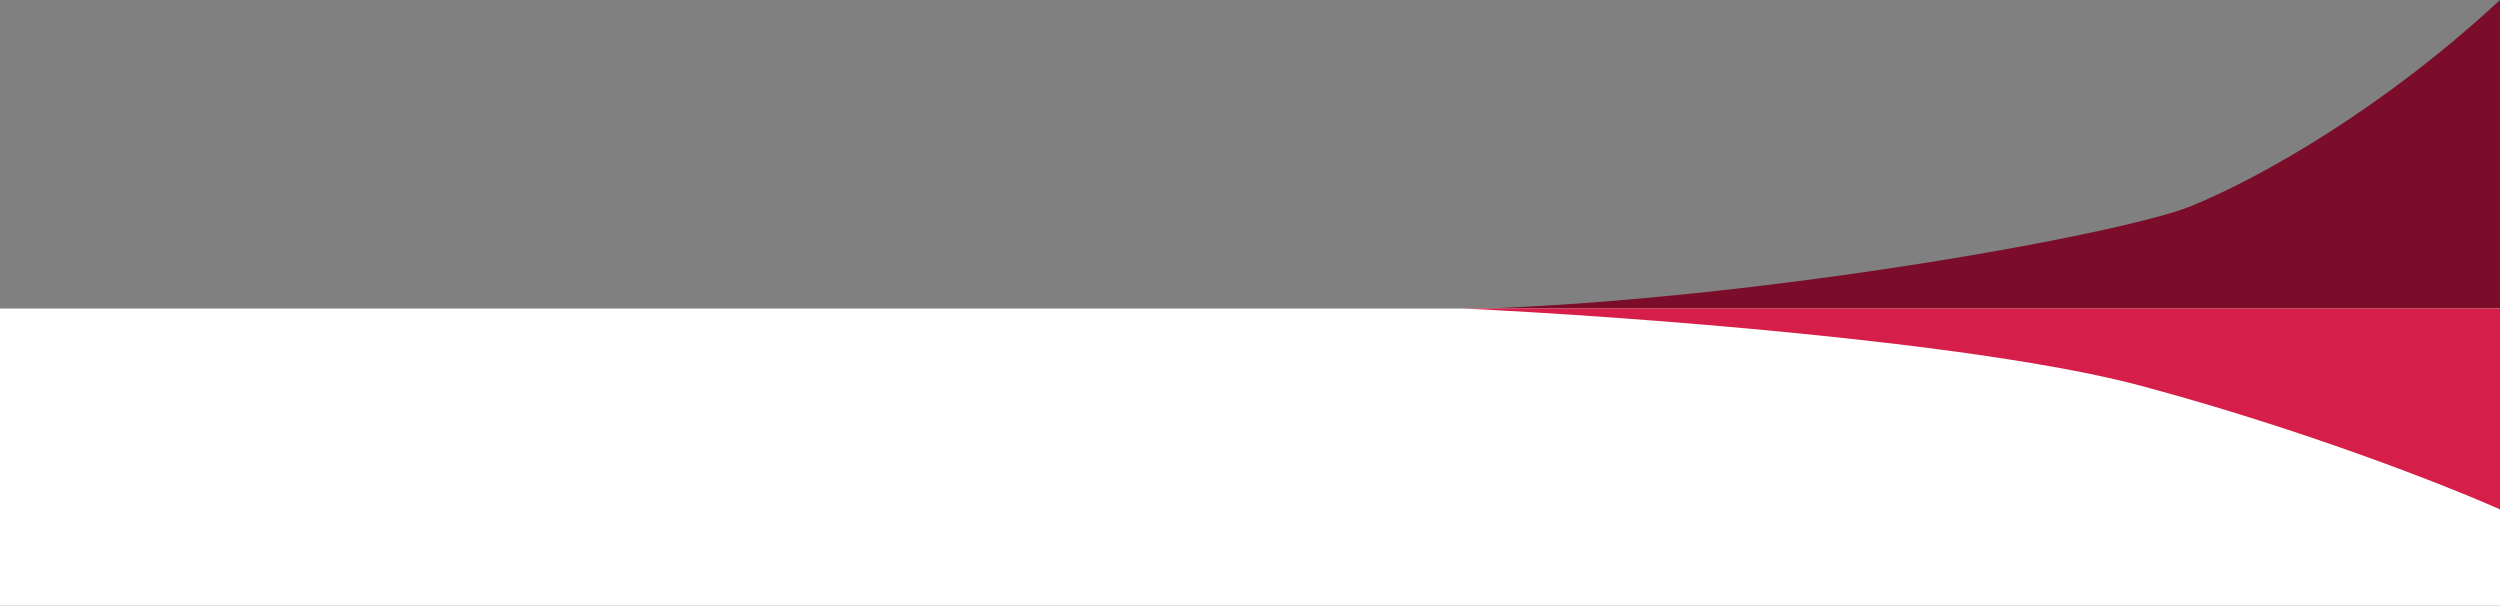 <svg width="1680" height="407" viewBox="0 0 1680 407" fill="none" xmlns="http://www.w3.org/2000/svg">
<rect x="0" y="0" width="1680" height="407" fill="#808080" stroke="none"/>
<g clip-path="url(#clip0_12200_36674)">
<path d="M3.87 208.348H947.221C1144.73 208.348 1422.98 158.766 1472.63 138.427C1519.15 119.373 1600.77 73.453 1680 0V402.373H3.87V208.348Z" fill="#7B0D2A"/>
<rect width="1680" height="376.025" transform="matrix(-1 0 0 1 1680 207.32)" fill="white"/>
<path d="M1439 259.32C1328.6 229.72 1089 212.32 983 207.32H1680V342.32C1645.67 326.987 1549.4 288.92 1439 259.32Z" fill="#D51E49"/>
</g>
<defs>
<clipPath id="clip0_12200_36674">
<rect width="1680" height="407" fill="white" transform="matrix(-1 0 0 1 1680 0)"/>
</clipPath>
</defs>
</svg>
